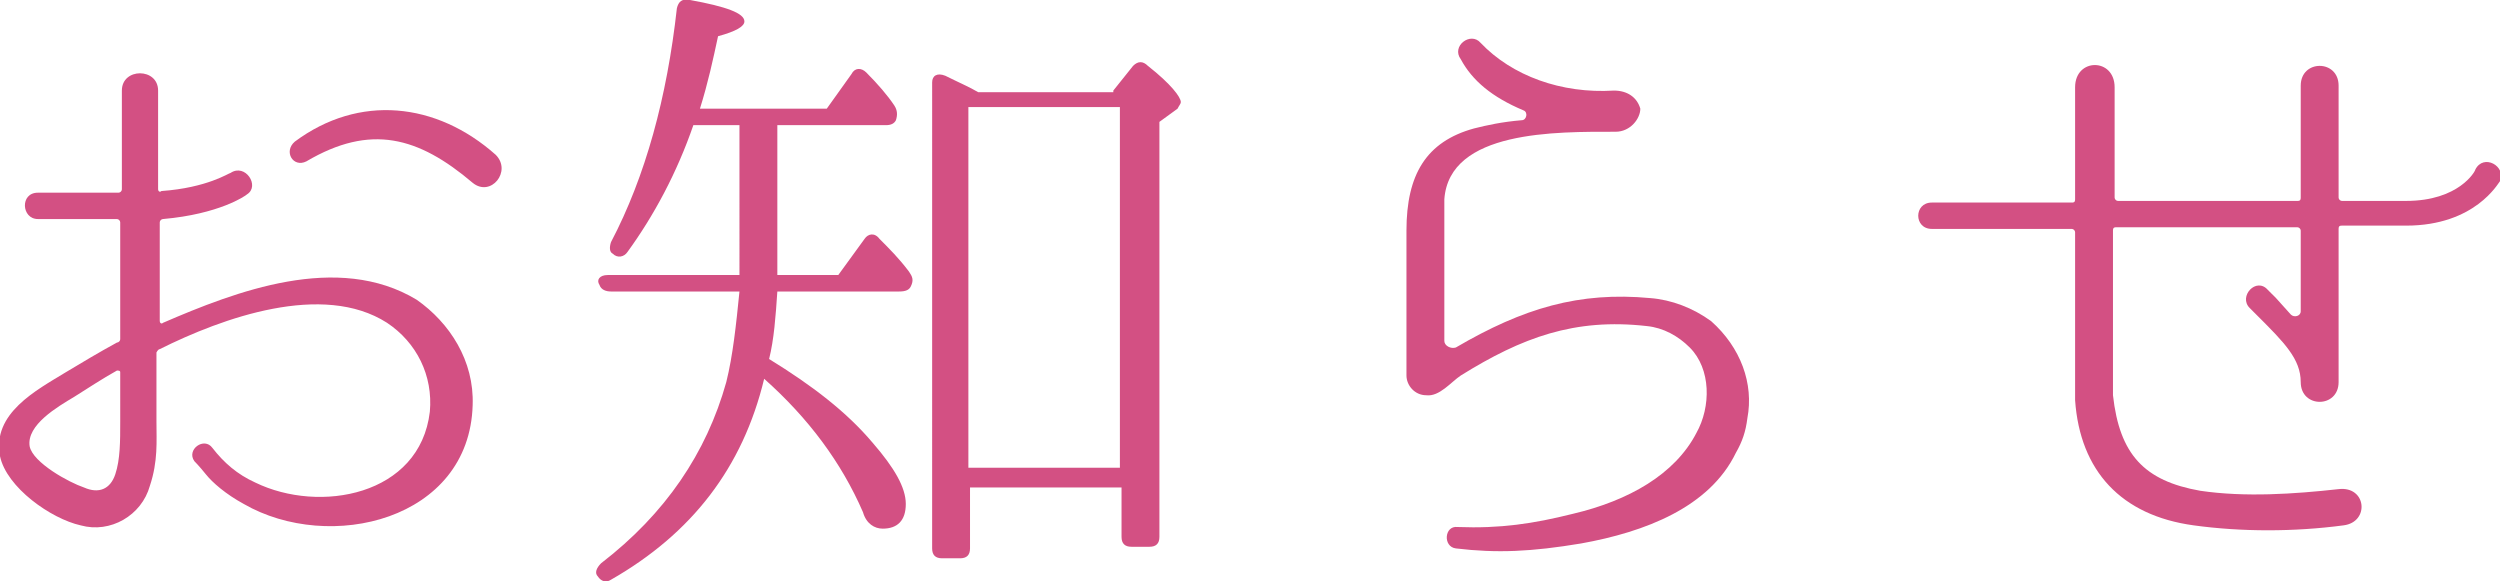 <?xml version="1.0" encoding="utf-8"?>
<!-- Generator: Adobe Illustrator 25.4.2, SVG Export Plug-In . SVG Version: 6.00 Build 0)  -->
<svg version="1.1" id="レイヤー_1" xmlns="http://www.w3.org/2000/svg" xmlns:xlink="http://www.w3.org/1999/xlink" x="0px"
	 y="0px" viewBox="0 0 151.8 35.3" style="enable-background:new 0 0 151.8 35.3;" xml:space="preserve">
<style type="text/css">
	.st0{fill:#D35083;}
</style>
<g>
	<path class="st0" d="M28.7,24.6c-0.2,7-8.7,9-13.9,6c-1.1-0.6-1.9-1.3-2.3-1.8S11.8,28,11.8,28c-0.5-0.7,0.6-1.5,1.1-0.8h0
		c0.7,0.9,1.5,1.6,2.6,2.1c3.9,1.9,10,0.8,10.6-4.3c0.2-2.2-0.8-4.2-2.6-5.4c-3.9-2.5-10-0.3-13.8,1.6c-0.1,0-0.2,0.2-0.2,0.2v4.2
		c0,1.2,0.1,2.4-0.4,3.9c-0.5,1.8-2.4,2.9-4.2,2.4c-1.8-0.4-4.5-2.3-4.9-4.2c-0.5-2.6,2.2-4,4-5.1c1-0.6,2-1.2,3.1-1.8
		c0.1,0,0.2-0.1,0.2-0.2v-7.1c0-0.1-0.1-0.2-0.2-0.2H2.3c-1,0-1.1-1.6,0-1.6h4.9c0.1,0,0.2-0.1,0.2-0.2v-6c0-1.4,2.2-1.4,2.2,0v6
		c0,0.1,0.1,0.2,0.2,0.1c2.8-0.2,4.1-1.1,4.2-1.1c0.9-0.6,1.8,0.8,1,1.3c-0.1,0.1-1.7,1.2-5.1,1.5c-0.1,0-0.2,0.1-0.2,0.2v6
		c0,0.1,0.1,0.2,0.2,0.1c4.4-1.9,10.6-4.3,15.4-1.4C27.3,19.6,28.8,21.9,28.7,24.6z M7.3,22.6c0-0.1-0.1-0.1-0.2-0.1
		c-0.9,0.5-1.8,1.1-2.6,1.6c-1,0.6-2.9,1.7-2.7,3c0.2,1,2.4,2.2,3.3,2.5C6,30,6.7,29.7,7,28.8s0.3-2,0.3-3.2
		C7.3,24.6,7.3,23.6,7.3,22.6z M28.7,11.1c-3.3-2.8-6.2-3.6-10.1-1.3c-0.8,0.4-1.4-0.6-0.7-1.2c3.9-2.9,8.6-2.4,12.2,0.8
		C31.1,10.4,29.8,12,28.7,11.1z"/>
	<path class="st0" d="M47.2,7.6v9.1h3.7l1.6-2.2c0.2-0.3,0.6-0.4,0.9,0c0.6,0.6,1.2,1.2,1.8,2c0.2,0.3,0.3,0.5,0.1,0.9
		c-0.1,0.2-0.3,0.3-0.7,0.3h-7.4c-0.1,1.5-0.2,2.9-0.5,4.1c2.6,1.6,4.7,3.2,6.3,5.1c1.3,1.5,2,2.7,2,3.7s-0.5,1.5-1.4,1.5
		c-0.5,0-1-0.3-1.2-1c-1.3-3-3.3-5.7-6-8.1c-1.3,5.4-4.4,9.4-9.3,12.2c-0.3,0.2-0.6,0.1-0.8-0.2c-0.2-0.2-0.1-0.5,0.2-0.8
		c3.9-3,6.4-6.7,7.6-11c0.4-1.6,0.6-3.5,0.8-5.5h-7.8c-0.3,0-0.6-0.1-0.7-0.4c-0.2-0.3,0-0.6,0.5-0.6h8V7.6h-2.8
		c-1,2.9-2.4,5.5-4,7.7c-0.2,0.3-0.6,0.4-0.9,0.1c-0.2-0.1-0.2-0.4-0.1-0.7c2.1-4,3.4-8.8,4-14.2c0.1-0.4,0.3-0.6,0.8-0.5
		c2.2,0.4,3.3,0.8,3.3,1.3c0,0.3-0.5,0.6-1.6,0.9c-0.3,1.4-0.6,2.8-1.1,4.4h7.7l1.5-2.1c0.2-0.4,0.6-0.4,0.9-0.1
		c0.7,0.7,1.3,1.4,1.7,2c0.2,0.3,0.2,0.6,0.1,0.9c-0.1,0.2-0.3,0.3-0.6,0.3H47.2z M67.6,5.5L68.8,4c0.3-0.3,0.6-0.3,0.9,0
		c1.4,1.1,2,1.9,2,2.2c0,0.1-0.1,0.2-0.2,0.4l-1.1,0.8v25.2c0,0.4-0.2,0.6-0.6,0.6h-1.1c-0.4,0-0.6-0.2-0.6-0.6v-3h-9.2v3.7
		c0,0.4-0.2,0.6-0.6,0.6h-1.1c-0.4,0-0.6-0.2-0.6-0.6V5c0-0.4,0.3-0.6,0.8-0.4c0.8,0.4,1.5,0.7,2,1H67.6z M58.8,6.5v21.9H68V6.5
		H58.8z"/>
	<path class="st0" d="M105.4,27.5c-1.6,3.3-5.5,4.8-9.4,5.5c-3,0.5-5.1,0.6-7.6,0.3h0c-0.8-0.1-0.7-1.4,0.1-1.3
		c2.6,0.1,4.6-0.2,7-0.8c3.4-0.8,6.2-2.4,7.5-4.9c0.9-1.6,0.9-3.9-0.4-5.2c-0.7-0.7-1.6-1.2-2.6-1.3c-4.4-0.5-7.6,0.7-11.3,3
		c-0.6,0.4-1.3,1.3-2.1,1.2c-0.7,0-1.2-0.6-1.2-1.2v-8.8c0-3.4,1.2-5.4,4.1-6.2c0.8-0.2,1.7-0.4,2.9-0.5c0.3,0,0.4-0.5,0.1-0.6
		c-1.9-0.8-3.1-1.8-3.8-3.1c-0.6-0.8,0.6-1.7,1.2-1c1.9,2,4.9,3.1,8.1,2.9c0.8,0,1.4,0.4,1.6,1.1C99.6,7.2,99,8,98.1,8
		C94.5,8,88,7.9,87.7,12.1l0,8.6c0,0.3,0.4,0.5,0.7,0.4c4.1-2.4,7.5-3.4,11.8-3c1.3,0.1,2.6,0.6,3.7,1.4c1.8,1.6,2.6,3.8,2.2,5.9
		C106,26.2,105.8,26.8,105.4,27.5z"/>
	<path class="st0" d="M146.1,13.7h-3.9c-0.1,0-0.2,0-0.2,0.2v9.3c0,1.6-2.3,1.6-2.3,0c0-1.4-1-2.4-2.6-4l-0.5-0.5
		c-0.7-0.7,0.4-1.9,1.1-1.1l0.5,0.5l0.9,1c0.2,0.2,0.6,0.1,0.6-0.2v-4.9c0-0.1-0.1-0.2-0.2-0.2h-11c-0.1,0-0.2,0-0.2,0.2
		c0,7.8,0,9,0,10c0.4,3.6,1.9,5.2,5.3,5.8c2.7,0.4,5.7,0.2,8.4-0.1c1.7-0.2,1.9,2,0.3,2.2c-3,0.4-6.2,0.4-9.1,0
		c-4.4-0.6-6.9-3.3-7.2-7.6l0-10.2c0-0.1-0.1-0.2-0.2-0.2h-8.5c-1.1,0-1.1-1.6,0-1.6h8.5c0.1,0,0.2,0,0.2-0.2l0-6.8
		c0-1.8,2.4-1.8,2.4,0V12c0,0.1,0.1,0.2,0.2,0.2h10.9c0.1,0,0.2,0,0.2-0.2V5.2c0-1.6,2.3-1.6,2.3,0V12c0,0.1,0.1,0.2,0.2,0.2h3.9
		c3.2,0,4.2-1.8,4.2-1.9c0.5-1,1.9-0.2,1.5,0.7C151.7,11.1,150.3,13.7,146.1,13.7z"/>
</g>
</svg>
